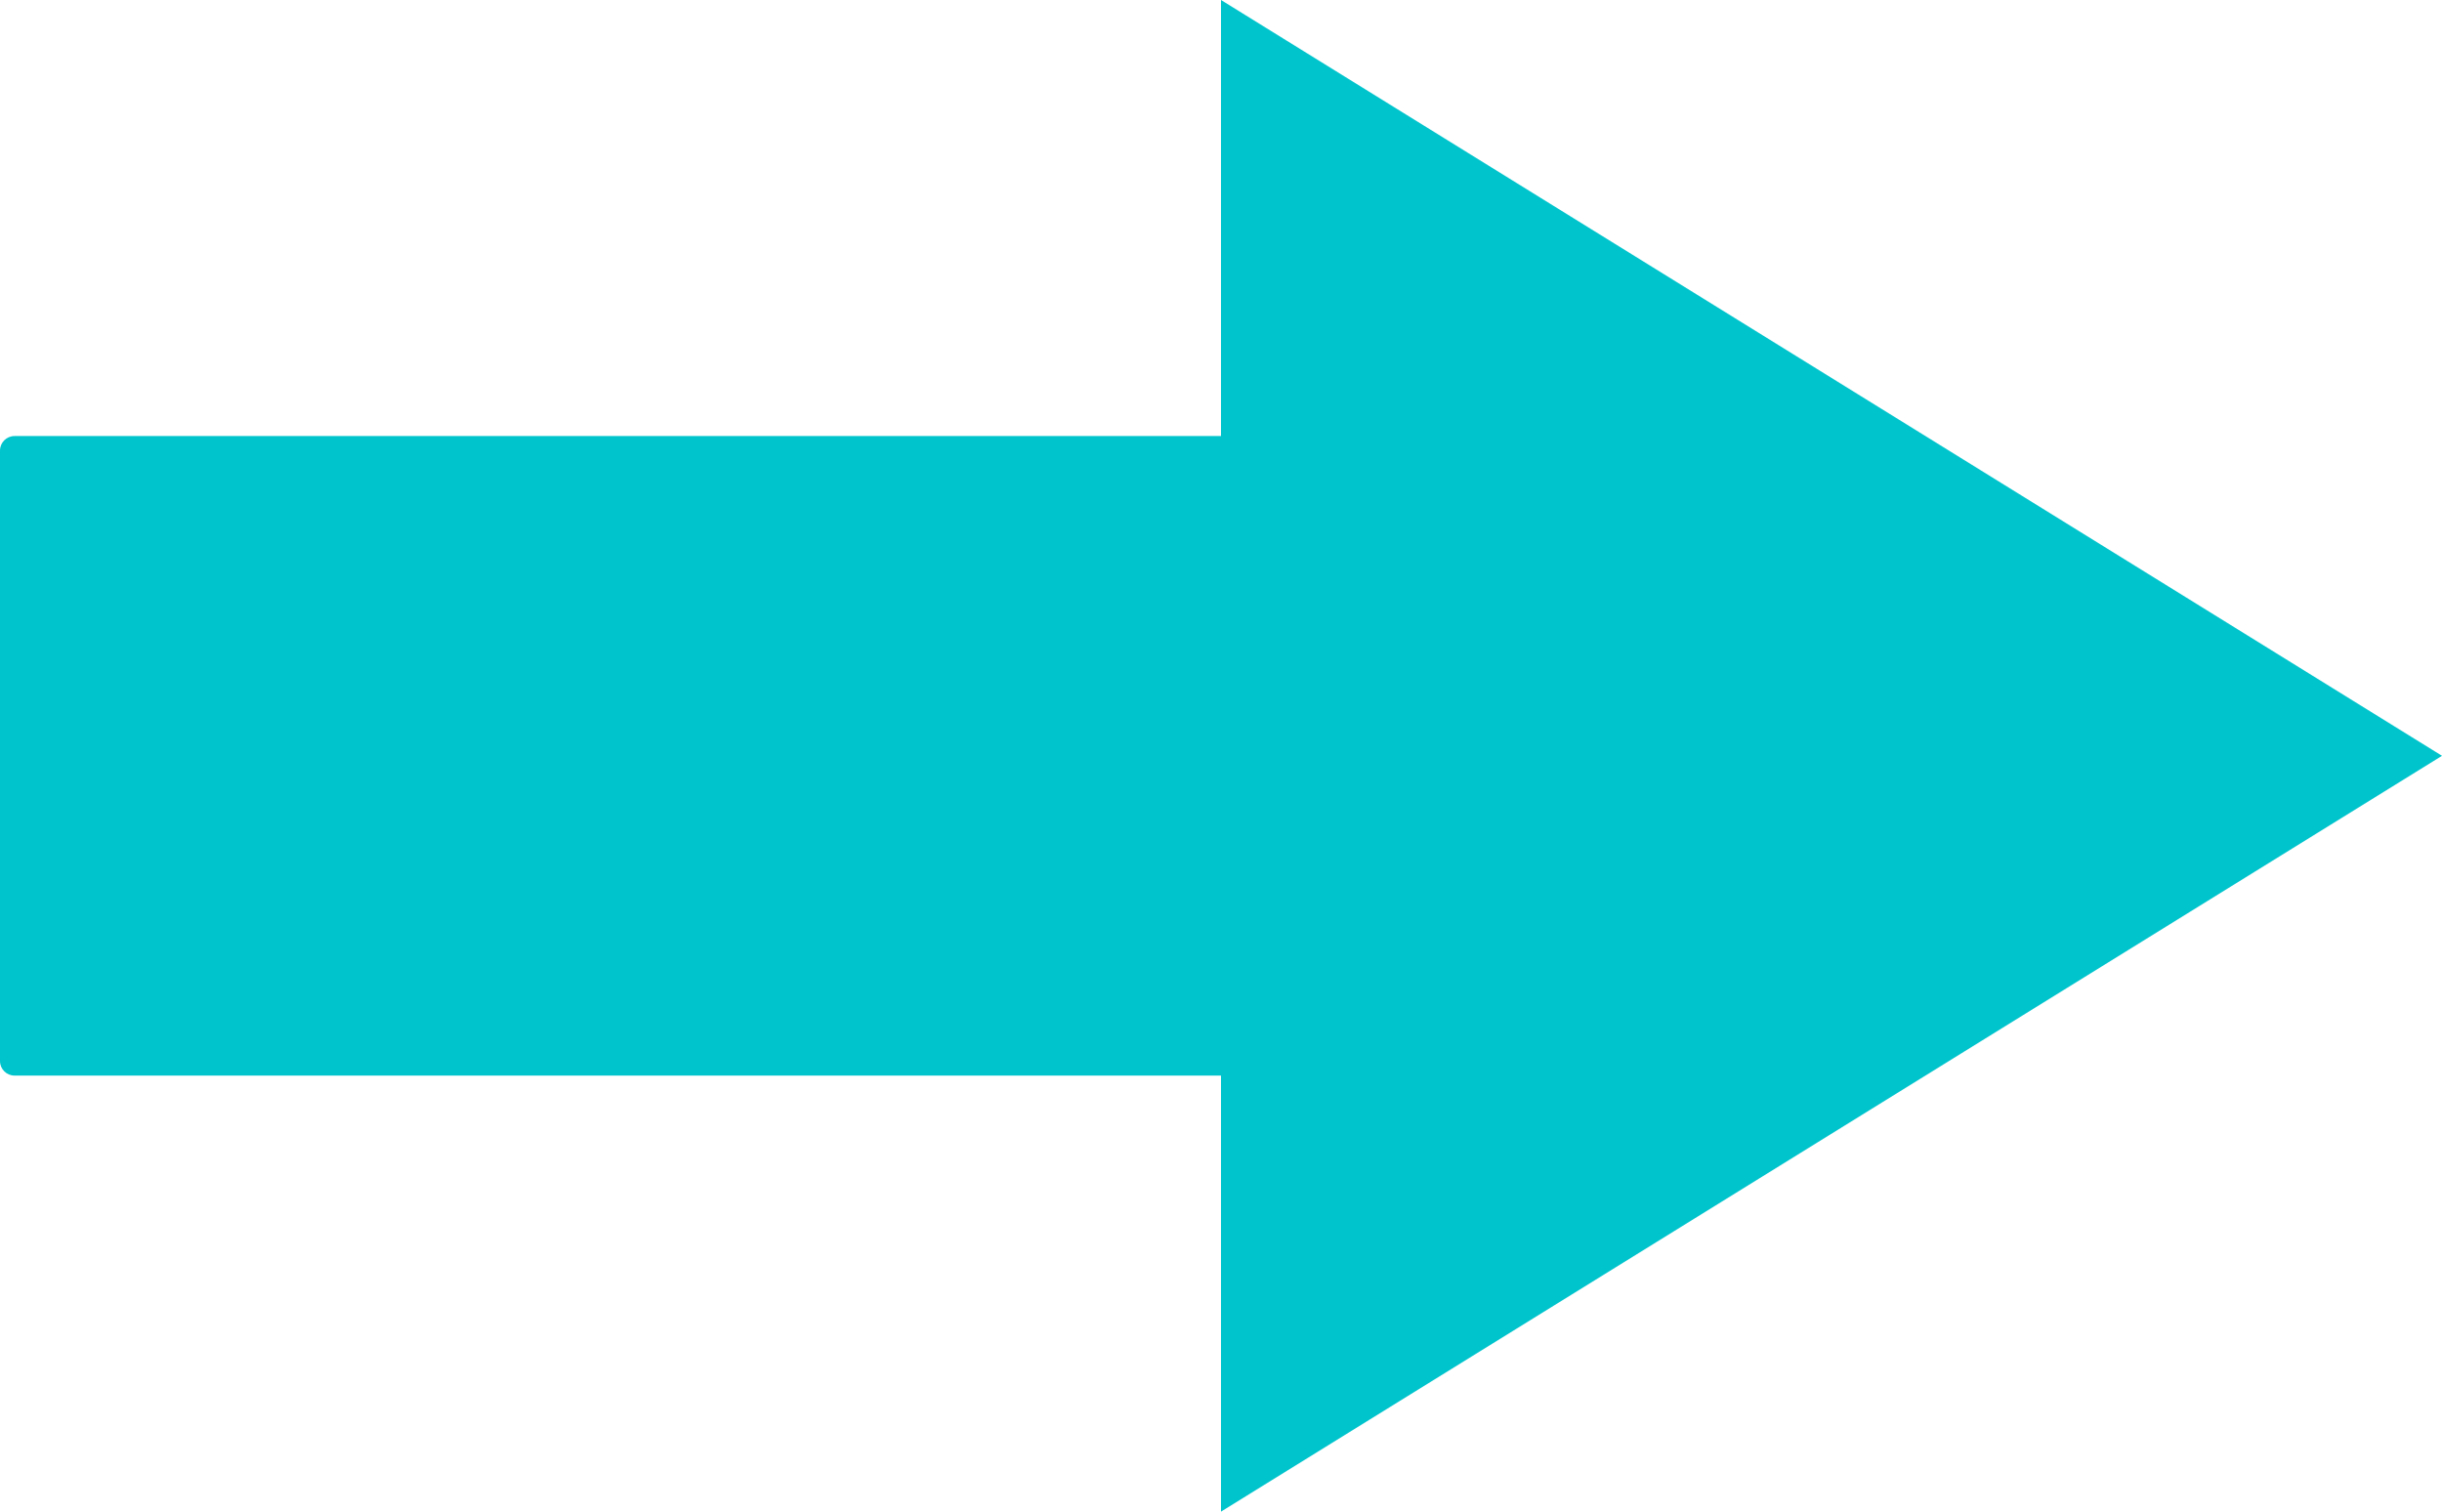 <svg width="84" height="52" viewBox="0 0 84 52" fill="none" xmlns="http://www.w3.org/2000/svg">
<path d="M0.5 37C0.224 37 2.66948e-09 36.776 5.96244e-09 36.5L2.56385e-07 15.5C2.59678e-07 15.224 0.224 15 0.5 15L48 15L48 37L0.5 37Z" fill="#00C4CC"/>
<path d="M84 26L42 52L42 0L84 26Z" fill="#00C4CC"/>
</svg>

